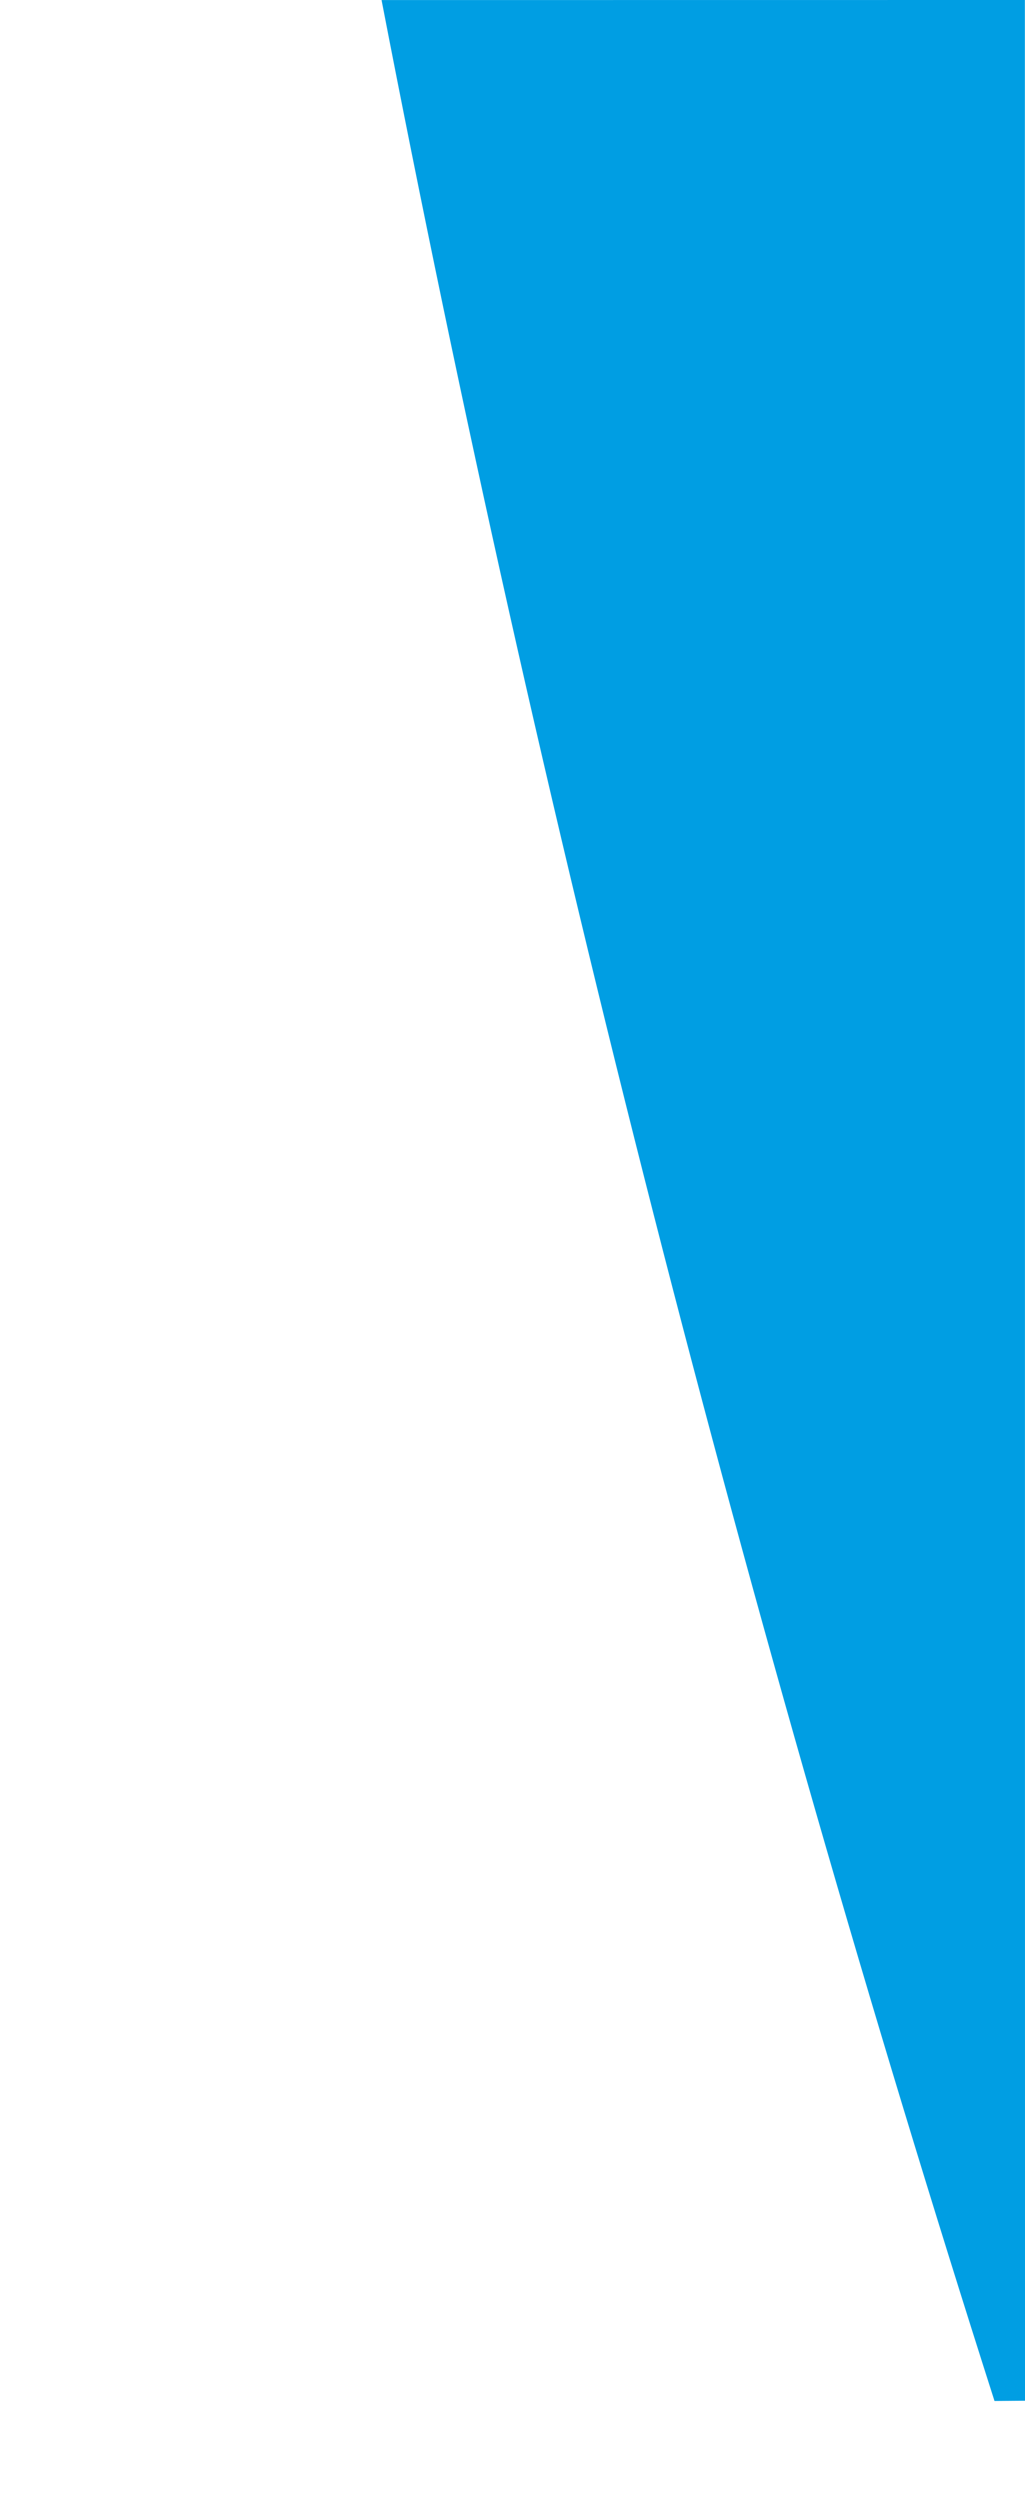 <svg height="39" viewBox="0 0 16 39" width="16" xmlns="http://www.w3.org/2000/svg"><path d="m15.998 0 .002 37.453-.476.004c-3.898-12.191-7.103-24.692-9.568-37.456z" fill="#009ee3" fill-rule="evenodd"/></svg>